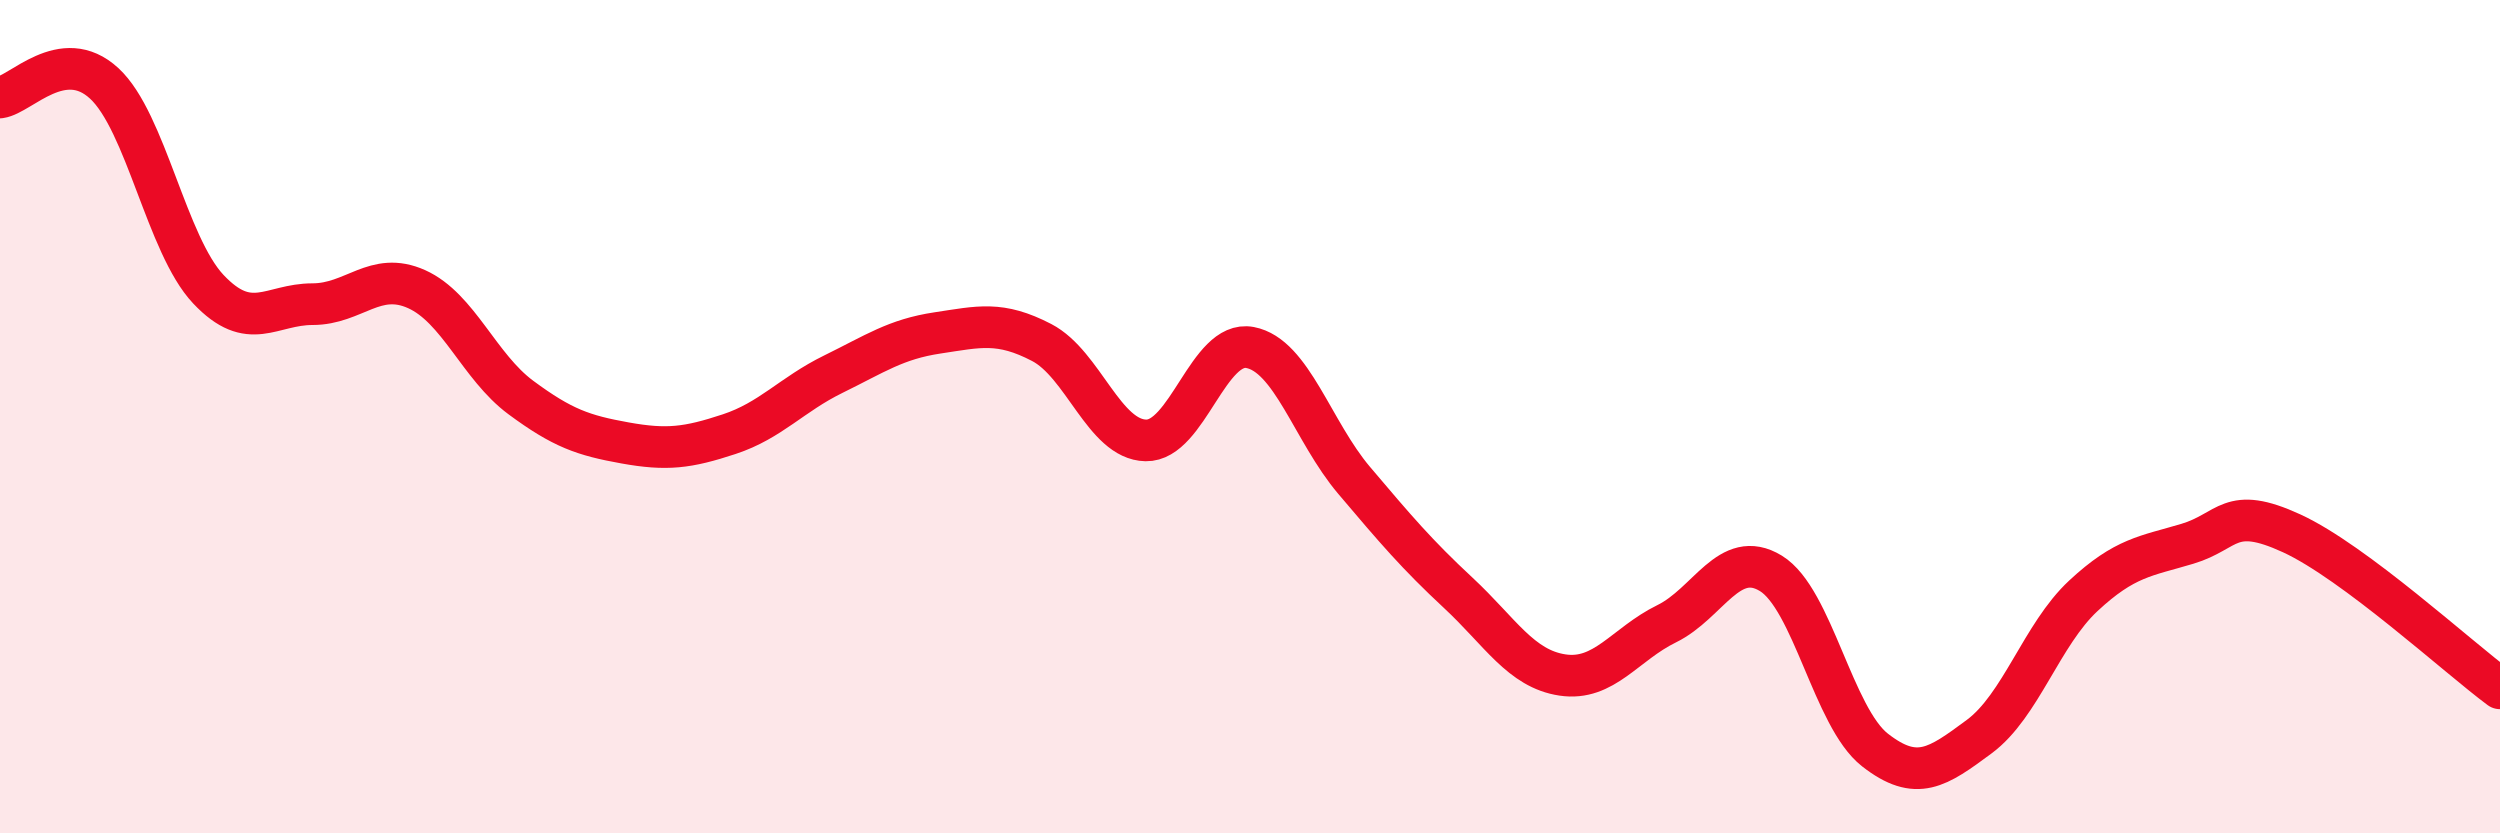 
    <svg width="60" height="20" viewBox="0 0 60 20" xmlns="http://www.w3.org/2000/svg">
      <path
        d="M 0,2.34 C 0.5,2.27 1.5,1.08 2.5,2 C 3.5,2.92 4,5.88 5,6.94 C 6,8 6.5,7.3 7.5,7.3 C 8.5,7.3 9,6.49 10,6.94 C 11,7.39 11.5,8.8 12.5,9.54 C 13.5,10.28 14,10.45 15,10.63 C 16,10.81 16.5,10.75 17.5,10.42 C 18.5,10.09 19,9.47 20,8.98 C 21,8.49 21.5,8.14 22.5,7.99 C 23.5,7.84 24,7.7 25,8.22 C 26,8.74 26.5,10.55 27.5,10.57 C 28.5,10.59 29,8.15 30,8.34 C 31,8.53 31.5,10.35 32.5,11.53 C 33.5,12.71 34,13.3 35,14.23 C 36,15.16 36.5,16.05 37.5,16.2 C 38.5,16.35 39,15.46 40,14.97 C 41,14.48 41.5,13.15 42.5,13.76 C 43.5,14.37 44,17.22 45,18 C 46,18.78 46.5,18.42 47.5,17.68 C 48.5,16.94 49,15.23 50,14.3 C 51,13.37 51.5,13.35 52.5,13.05 C 53.5,12.75 53.5,12.11 55,12.8 C 56.5,13.49 59,15.78 60,16.52L60 20L0 20Z"
        fill="#EB0A25"
        opacity="0.1"
        stroke-linecap="round"
        stroke-linejoin="round"
      />
      <path
        d="M 0,2.34 C 0.5,2.27 1.5,1.08 2.5,2 C 3.5,2.92 4,5.88 5,6.94 C 6,8 6.5,7.3 7.5,7.3 C 8.5,7.3 9,6.49 10,6.94 C 11,7.39 11.5,8.8 12.5,9.54 C 13.5,10.28 14,10.45 15,10.63 C 16,10.81 16.5,10.75 17.5,10.42 C 18.5,10.09 19,9.47 20,8.98 C 21,8.49 21.5,8.14 22.5,7.99 C 23.5,7.84 24,7.7 25,8.22 C 26,8.74 26.5,10.55 27.5,10.57 C 28.5,10.59 29,8.15 30,8.34 C 31,8.53 31.5,10.35 32.5,11.53 C 33.5,12.71 34,13.3 35,14.23 C 36,15.16 36.5,16.05 37.5,16.2 C 38.5,16.35 39,15.46 40,14.97 C 41,14.48 41.5,13.15 42.5,13.76 C 43.5,14.37 44,17.22 45,18 C 46,18.78 46.5,18.42 47.5,17.68 C 48.5,16.94 49,15.23 50,14.3 C 51,13.37 51.5,13.35 52.5,13.05 C 53.5,12.75 53.5,12.11 55,12.8 C 56.5,13.49 59,15.78 60,16.52"
        stroke="#EB0A25"
        stroke-width="1"
        fill="none"
        stroke-linecap="round"
        stroke-linejoin="round"
      />
    </svg>
  